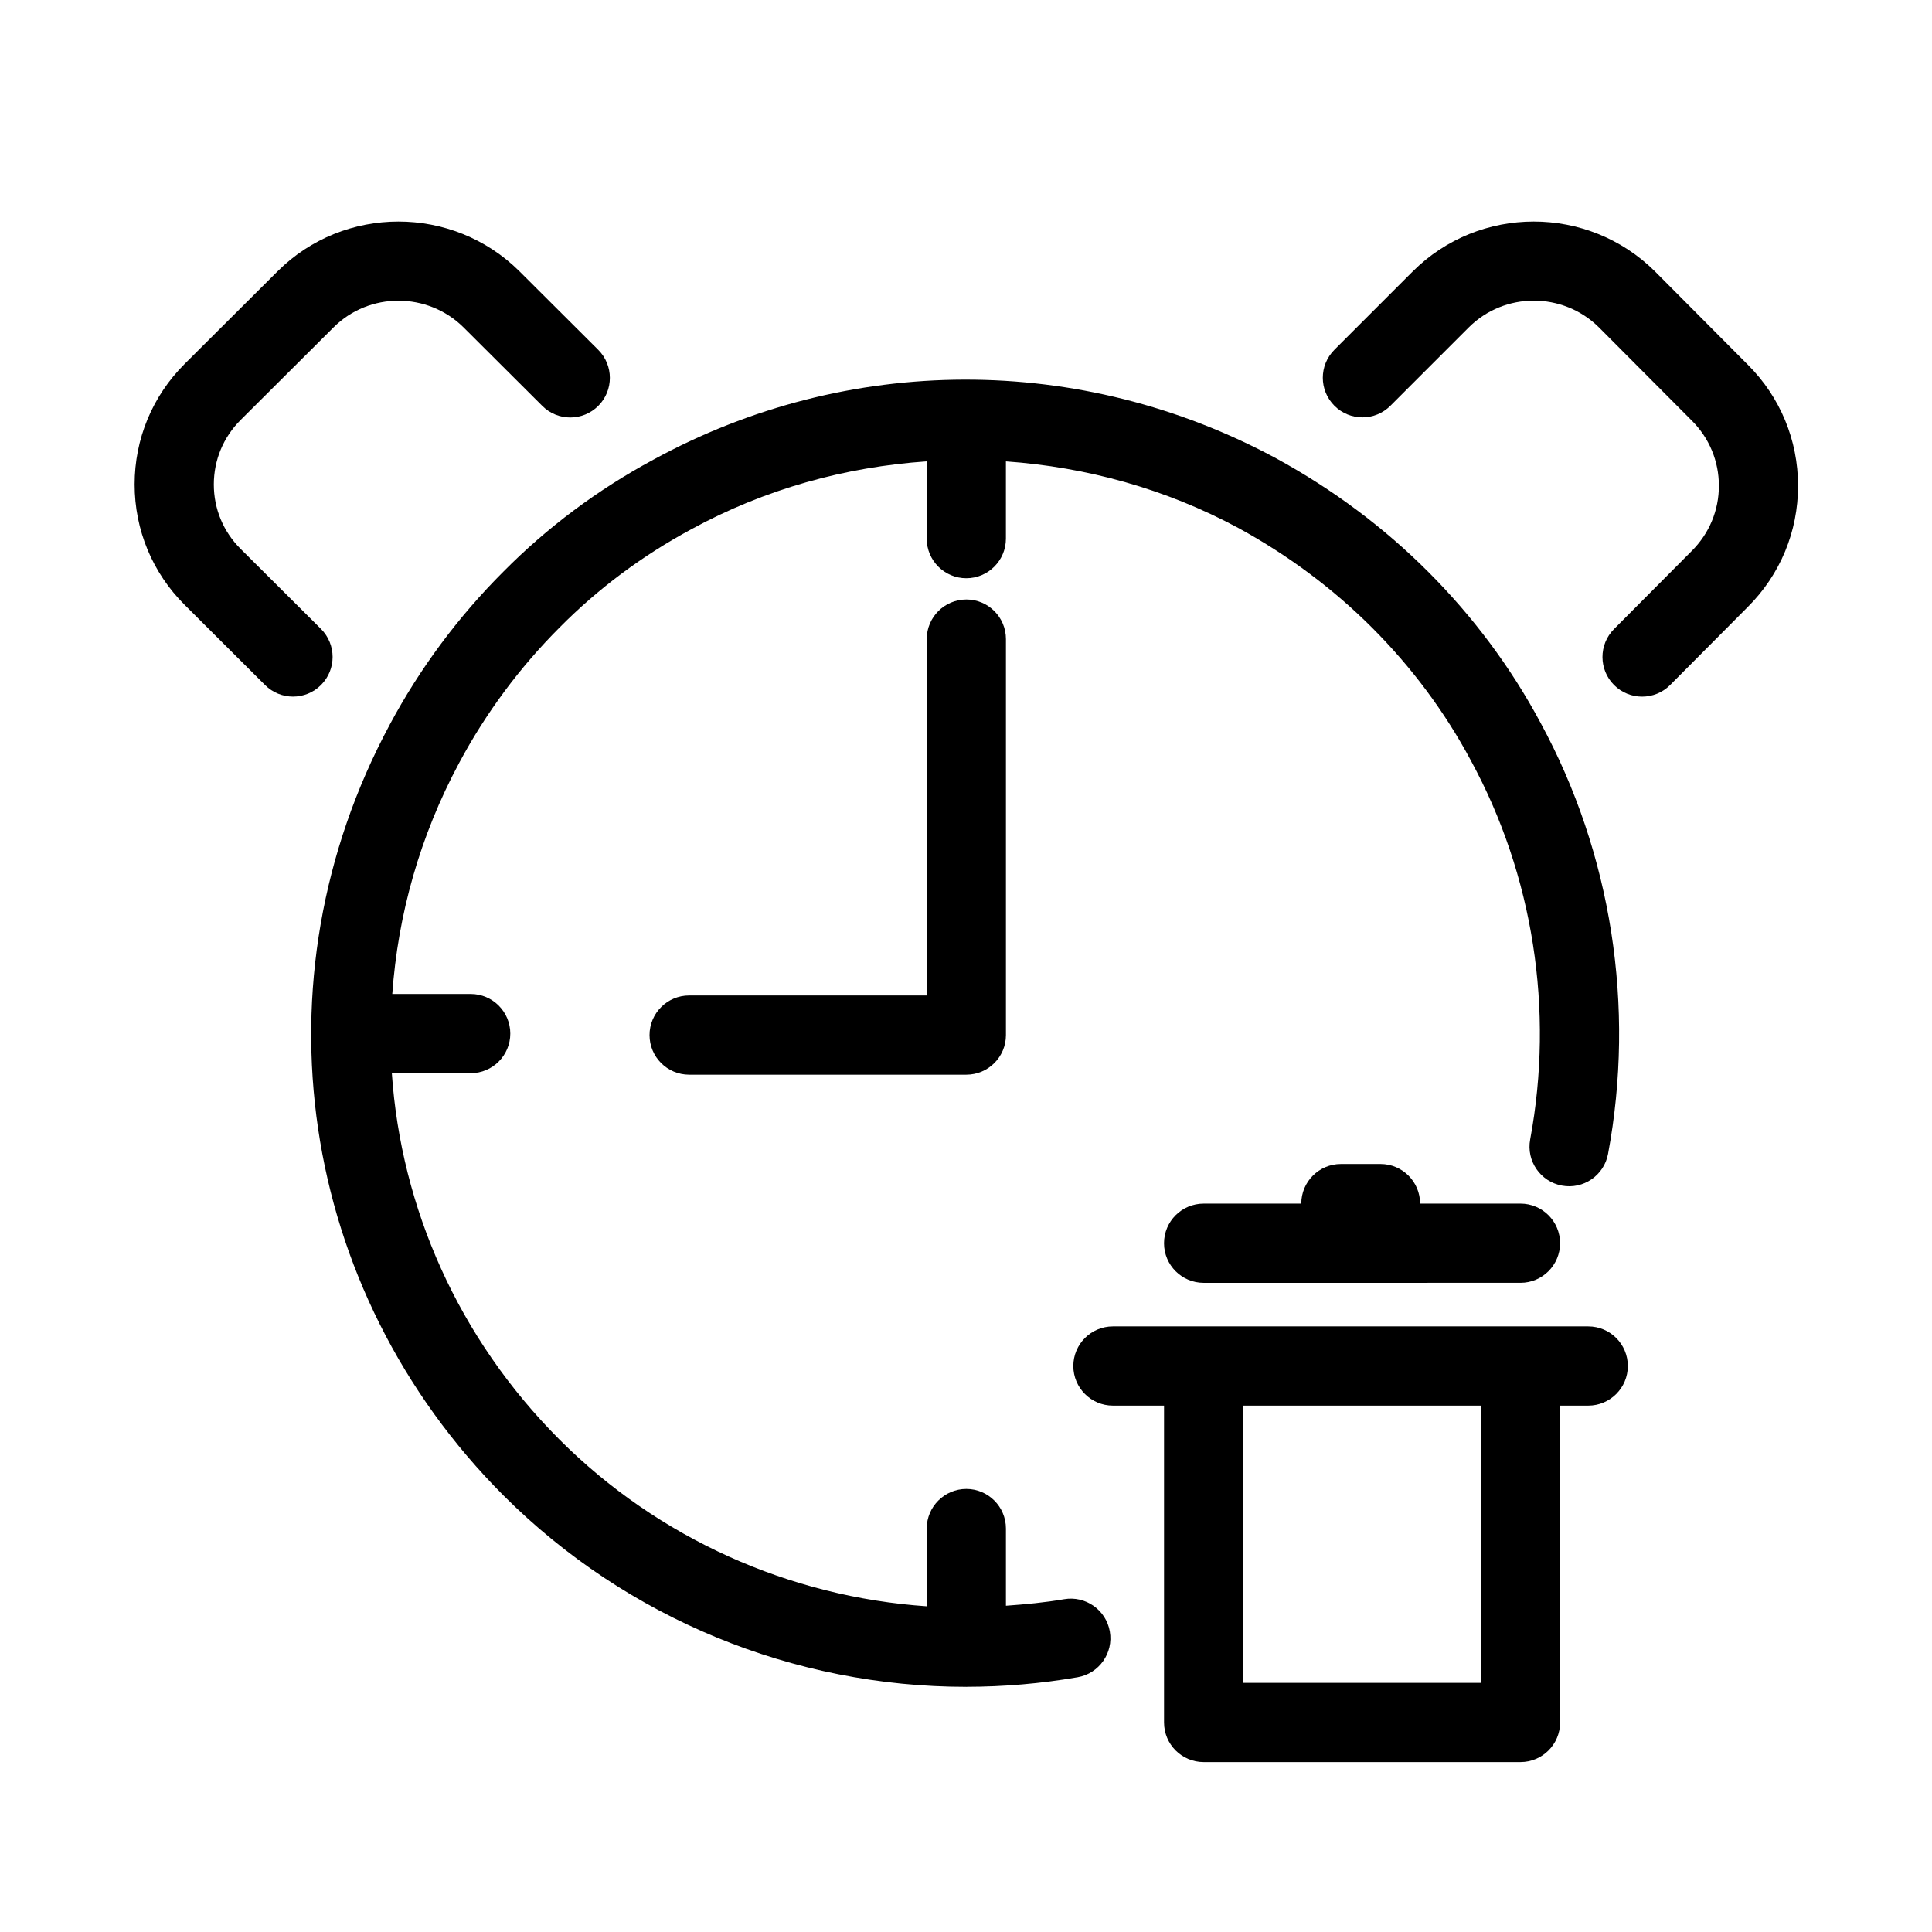<?xml version="1.0" encoding="UTF-8"?>
<!-- Uploaded to: ICON Repo, www.svgrepo.com, Generator: ICON Repo Mixer Tools -->
<svg fill="#000000" width="800px" height="800px" version="1.1" viewBox="144 144 512 512" xmlns="http://www.w3.org/2000/svg">
 <g>
  <path d="m247.26 336.1c-36.359 67.648-24.246 149.71 30.176 204.22 32.727 32.715 77 50.707 122.57 50.707h0.012c0.02 0 0.051 0.012 0.074 0.012 0.043 0 0.074-0.02 0.125-0.02 9.762-0.012 19.586-0.84 29.355-2.531 5.711-0.988 9.539-6.422 8.543-12.133-0.988-5.711-6.445-9.531-12.133-8.543-5.121 0.883-10.266 1.355-15.398 1.723v-20.457c0-5.793-4.703-10.496-10.496-10.496s-10.496 4.703-10.496 10.496v20.605c-36.328-2.488-71.07-17.938-97.32-44.18-26.859-26.902-41.984-61.445-44.43-97.098h20.898c5.793 0 10.496-4.703 10.496-10.496 0-5.793-4.703-10.496-10.496-10.496h-20.781c1.492-20.949 7.293-41.836 17.789-61.359 7.055-13.16 15.977-25.18 26.555-35.77 10.16-10.266 21.863-18.996 34.824-25.988 19.617-10.727 40.926-16.551 62.461-18.031v20.477c0 5.793 4.703 10.496 10.496 10.496 5.793 0 10.496-4.703 10.496-10.496v-20.469c21.242 1.5 42.289 7.223 61.715 17.707 13.121 7.18 24.992 16.039 35.297 26.336 10.508 10.508 19.324 22.355 26.219 35.258 16.52 30.406 22.082 66.062 15.703 100.38-1.07 5.699 2.699 11.18 8.398 12.238 5.699 1.07 11.18-2.699 12.238-8.398 7.273-39.035 0.922-79.602-17.855-114.18-7.84-14.664-17.887-28.172-29.859-40.137-11.715-11.715-25.191-21.777-40.117-29.945-51.859-28.016-113.66-27.879-165.22 0.316-14.738 7.945-28.098 17.926-39.684 29.629-11.992 11.969-22.152 25.656-30.16 40.621z"/>
  <path d="m214.24 325.54c2.047 2.035 4.734 3.066 7.41 3.066 2.688 0 5.383-1.027 7.43-3.086 4.094-4.106 4.082-10.746-0.02-14.852l-21.309-21.223c-4.578-4.555-7.086-10.613-7.086-17.055 0-6.453 2.519-12.512 7.094-17.078l24.633-24.551c9.469-9.438 24.93-9.414 34.449 0l20.875 20.812c4.106 4.106 10.746 4.082 14.84-0.02 4.094-4.106 4.082-10.746-0.02-14.84l-20.906-20.844c-17.711-17.555-46.449-17.523-64.051 0.016l-24.637 24.551c-8.555 8.535-13.266 19.879-13.266 31.938s4.711 23.406 13.266 31.93z"/>
  <path d="m582.6 215.94c-17.758-17.645-46.57-17.633-64.234 0.02l-20.73 20.73c-4.106 4.106-4.106 10.738 0 14.84 4.106 4.106 10.738 4.106 14.84 0l20.73-20.73c9.5-9.508 25.012-9.488 34.555-0.012l24.625 24.719c4.598 4.598 7.137 10.715 7.137 17.223 0 6.508-2.539 12.625-7.168 17.246l-20.625 20.73c-4.094 4.113-4.074 10.758 0.031 14.852 2.047 2.035 4.734 3.055 7.41 3.055 2.699 0 5.394-1.027 7.441-3.086l20.594-20.707c8.574-8.555 13.297-19.941 13.297-32.066 0-12.121-4.723-23.523-13.277-32.066z"/>
  <path d="m400.09 302.87c-5.793 0-10.496 4.703-10.496 10.496v94.441l-62.965 0.004c-5.793 0-10.496 4.703-10.496 10.496 0 5.793 4.703 10.496 10.496 10.496h73.461c5.793 0 10.496-4.703 10.496-10.496v-104.94c0-5.797-4.691-10.5-10.496-10.5z"/>
  <path d="m564.89 495.51h-125.95c-5.793 0-10.496 4.703-10.496 10.496 0 5.793 4.703 10.496 10.496 10.496h13.543v83.969c0 5.793 4.703 10.496 10.496 10.496h83.969c5.793 0 10.496-4.703 10.496-10.496v-83.969h7.453c5.793 0 10.496-4.703 10.496-10.496-0.004-5.793-4.695-10.496-10.5-10.496zm-28.445 94.465h-62.977v-73.473h62.977z"/>
  <path d="m546.94 483.96c5.793 0 10.496-4.703 10.496-10.496s-4.703-10.496-10.496-10.496h-26.598c0-5.793-4.703-10.496-10.496-10.496h-10.496c-5.793 0-10.496 4.703-10.496 10.496l-25.879 0.004c-5.793 0-10.496 4.703-10.496 10.496 0 5.793 4.703 10.496 10.496 10.496z"/>
 </g>
</svg>
